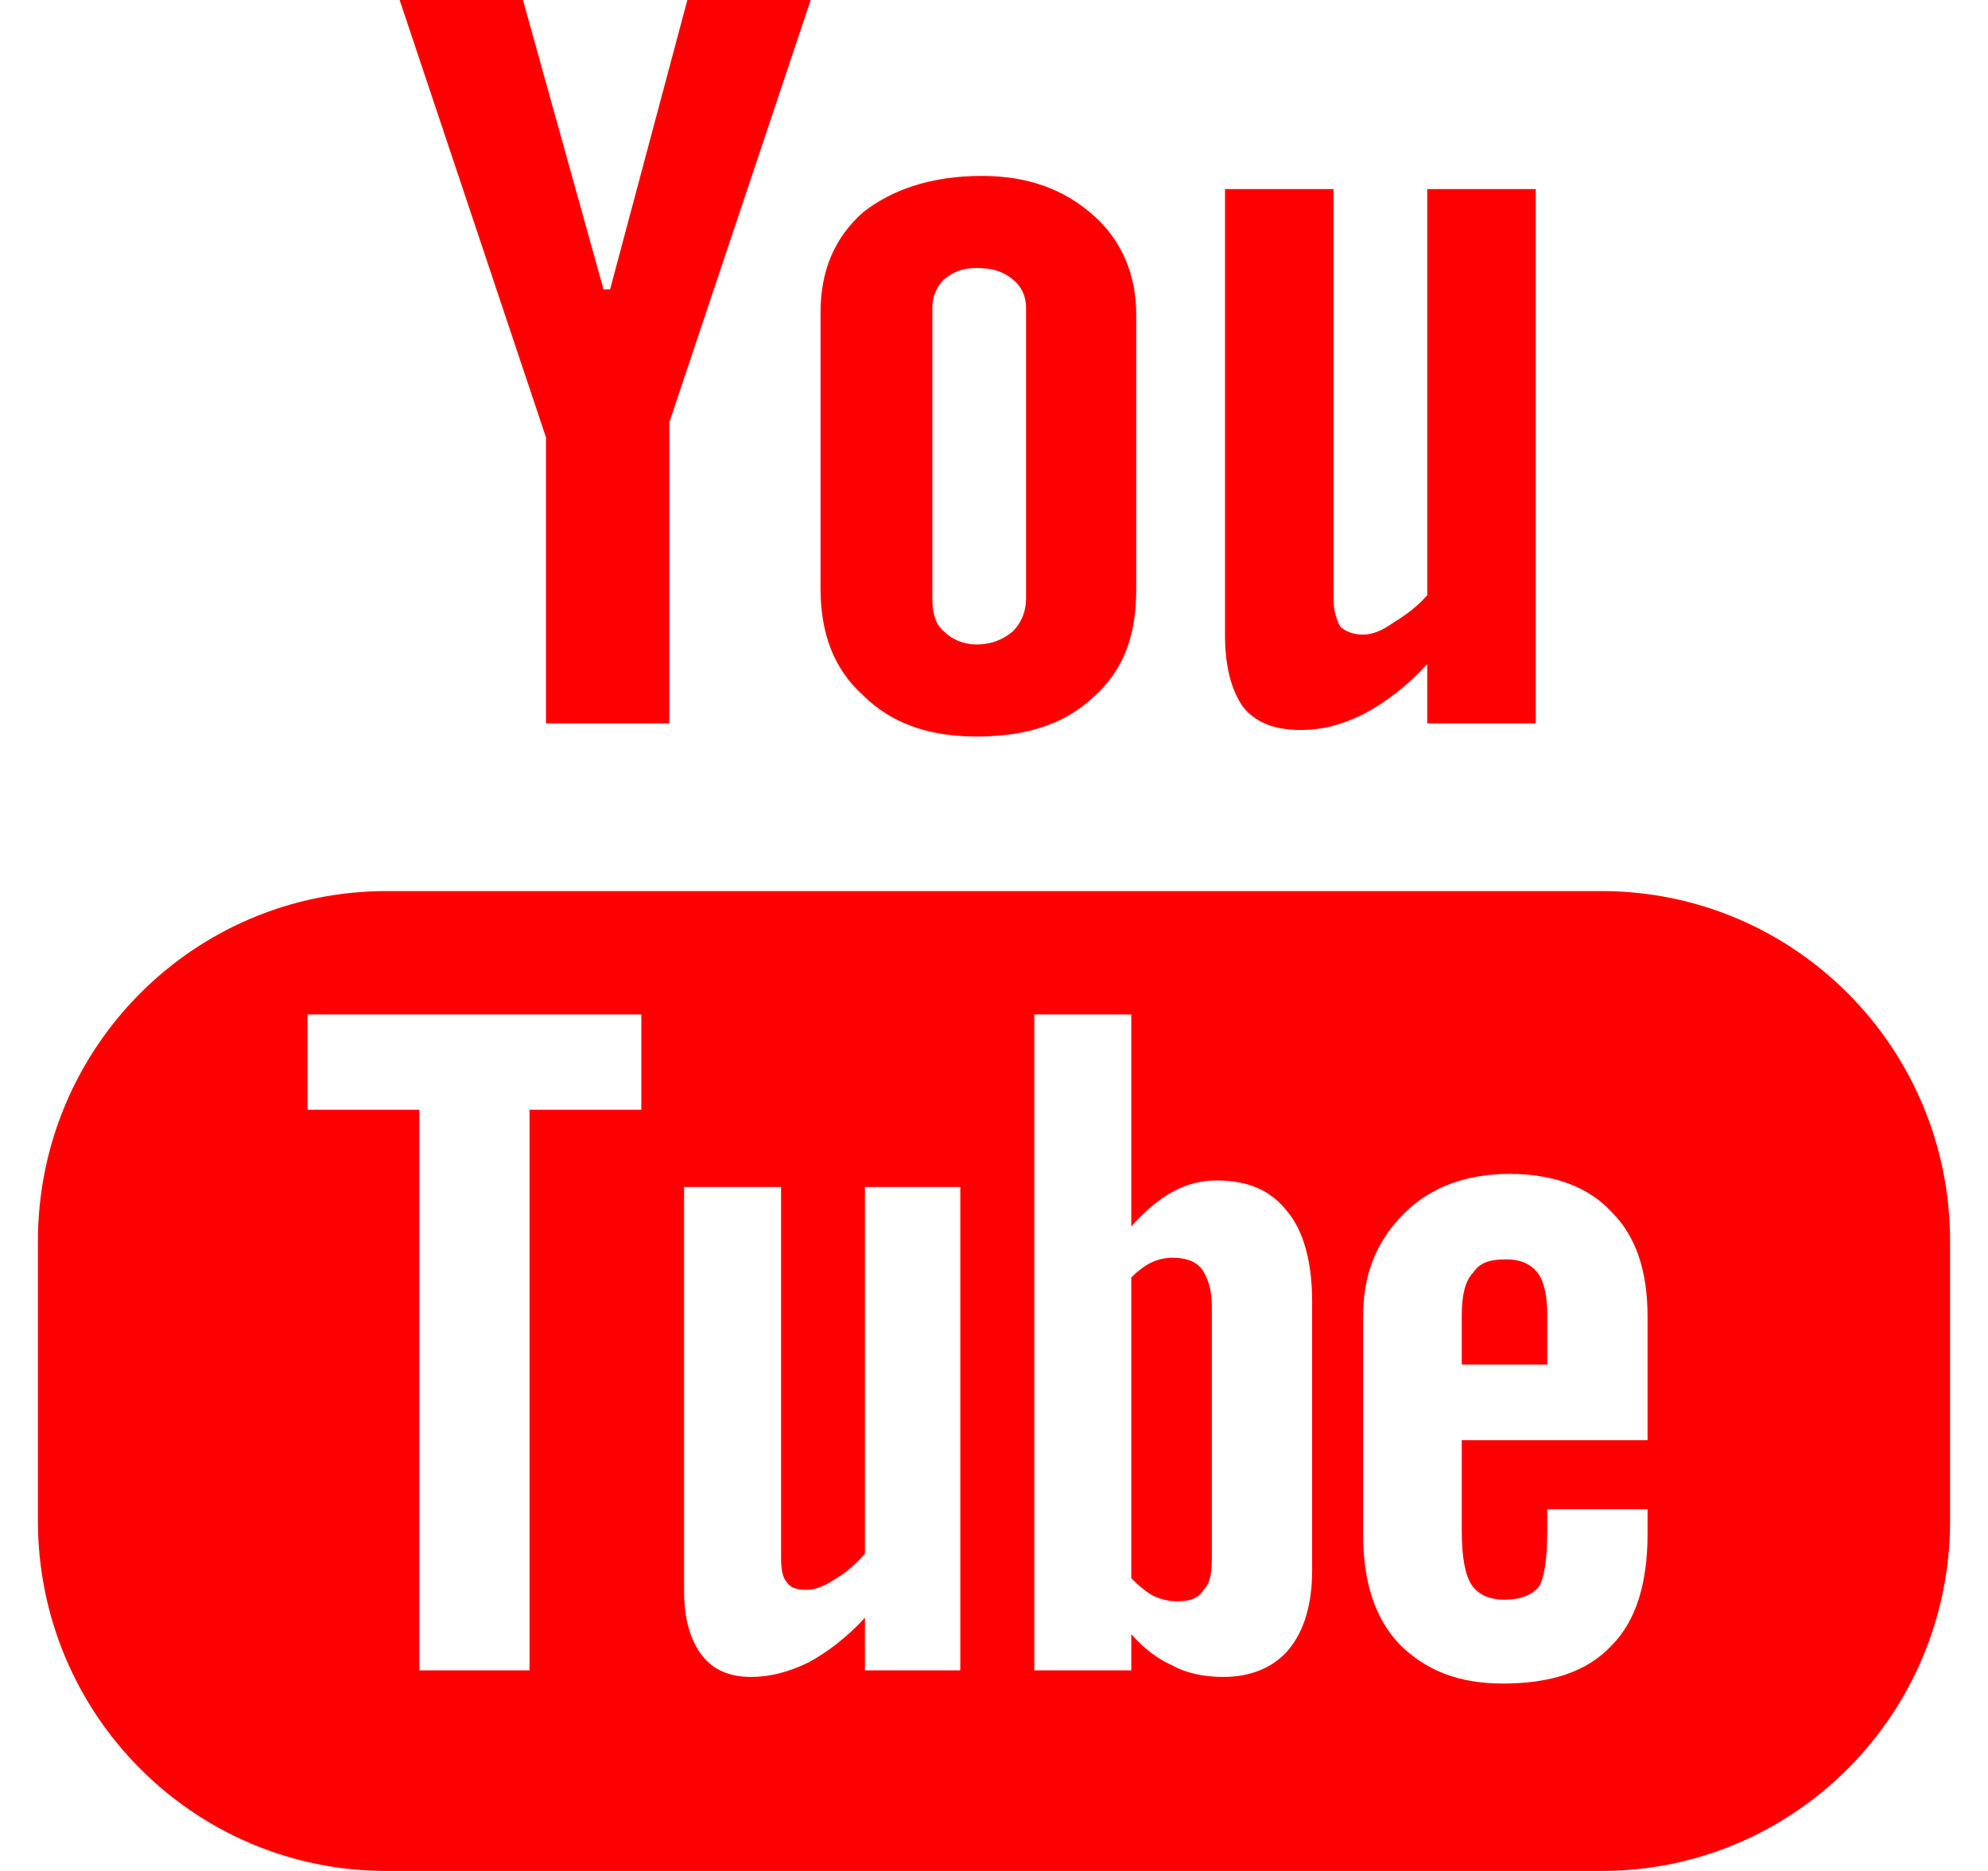 <?xml version="1.0" encoding="UTF-8"?>
<!DOCTYPE svg PUBLIC "-//W3C//DTD SVG 1.1//EN" "http://www.w3.org/Graphics/SVG/1.1/DTD/svg11.dtd">
<!-- Creator: CorelDRAW X7 -->
<svg xmlns="http://www.w3.org/2000/svg" xml:space="preserve" width="34px" height="32px" version="1.1" style="shape-rendering:geometricPrecision; text-rendering:geometricPrecision; image-rendering:optimizeQuality; fill-rule:evenodd; clip-rule:evenodd"
viewBox="0 0 1163 1138"
 xmlns:xlink="http://www.w3.org/1999/xlink">
 <defs>
  <style type="text/css">
   <![CDATA[
    .fil0 {fill:#ff0002}
   ]]>
  </style>
 </defs>
  <path class="fil0" d="M951 542l-739 0c-117,0 -212,95 -212,213l0 170c0,118 95,213 212,213l739 0c117,0 212,-95 212,-213l0 -170c0,-118 -95,-213 -212,-213zm-58 224c-10,0 -16,2 -20,8 -5,5 -7,14 -7,26l0 30 52 0 0 -30c0,-12 -2,-21 -6,-26 -4,-5 -10,-8 -19,-8zm-203 -1c-4,0 -9,1 -13,3 -4,2 -8,5 -12,9l0 183c5,5 10,9 14,11 5,2 9,3 14,3 8,0 13,-2 16,-7 4,-4 5,-10 5,-20l0 -152c0,-10 -2,-17 -6,-23 -4,-5 -10,-7 -18,-7zm-381 -325l75 0 0 -183 86 -257 -75 0 -47 176 -4 0 -49 -176 -75 0 89 266 0 174zm262 8c31,0 54,-8 71,-24 18,-16 26,-37 26,-65l0 -168c0,-24 -9,-45 -26,-60 -18,-16 -40,-24 -68,-24 -30,0 -54,8 -72,22 -17,15 -26,35 -26,61l0 168c0,27 8,49 26,65 17,17 40,25 69,25zm197 -4c13,0 25,-3 39,-10 13,-7 26,-17 38,-30l0 36 66 0 0 -325 -66 0 0 247c-6,7 -13,12 -21,17 -7,5 -13,7 -18,7 -6,0 -11,-2 -14,-5 -2,-4 -4,-9 -4,-17l0 -249 -66 0 0 271c0,20 4,34 11,44 8,10 20,14 35,14zm-224 -257c0,-7 3,-13 7,-17 6,-5 12,-7 20,-7 9,0 16,2 22,7 5,4 8,10 8,17l0 177c0,8 -3,15 -8,20 -6,5 -13,8 -22,8 -8,0 -15,-3 -20,-8 -5,-4 -7,-11 -7,-20l0 -177 0 0zm-177 488l-68 0 0 341 -67 0 0 -341 -68 0 0 -58 203 0 0 58zm194 341l-58 0 0 -32c-11,12 -23,21 -34,27 -12,6 -24,9 -35,9 -13,0 -23,-4 -30,-13 -7,-9 -11,-22 -11,-39l0 -246 59 0 0 226c0,7 1,12 4,15 2,3 6,4 12,4 4,0 10,-2 16,-6 7,-4 13,-9 19,-16l0 -223 58 0 0 294zm214 -61c0,21 -5,37 -14,48 -9,11 -23,17 -40,17 -11,0 -22,-2 -31,-7 -9,-4 -17,-10 -25,-19l0 22 -59 0 0 -399 59 0 0 129c8,-9 16,-16 25,-21 9,-5 18,-7 27,-7 19,0 33,6 43,19 10,12 15,31 15,55l0 163 0 0zm204 -79l-113 0 0 55c0,16 2,27 6,33 4,6 11,9 20,9 10,0 17,-3 21,-8 3,-5 5,-16 5,-34l0 -13 61 0 0 15c0,30 -7,53 -22,68 -15,16 -37,23 -66,23 -27,0 -47,-8 -63,-24 -15,-16 -22,-38 -22,-67l0 -132c0,-26 8,-46 25,-63 16,-16 38,-24 64,-24 27,0 48,8 62,23 15,15 22,36 22,64l0 75z"/>
</svg>
